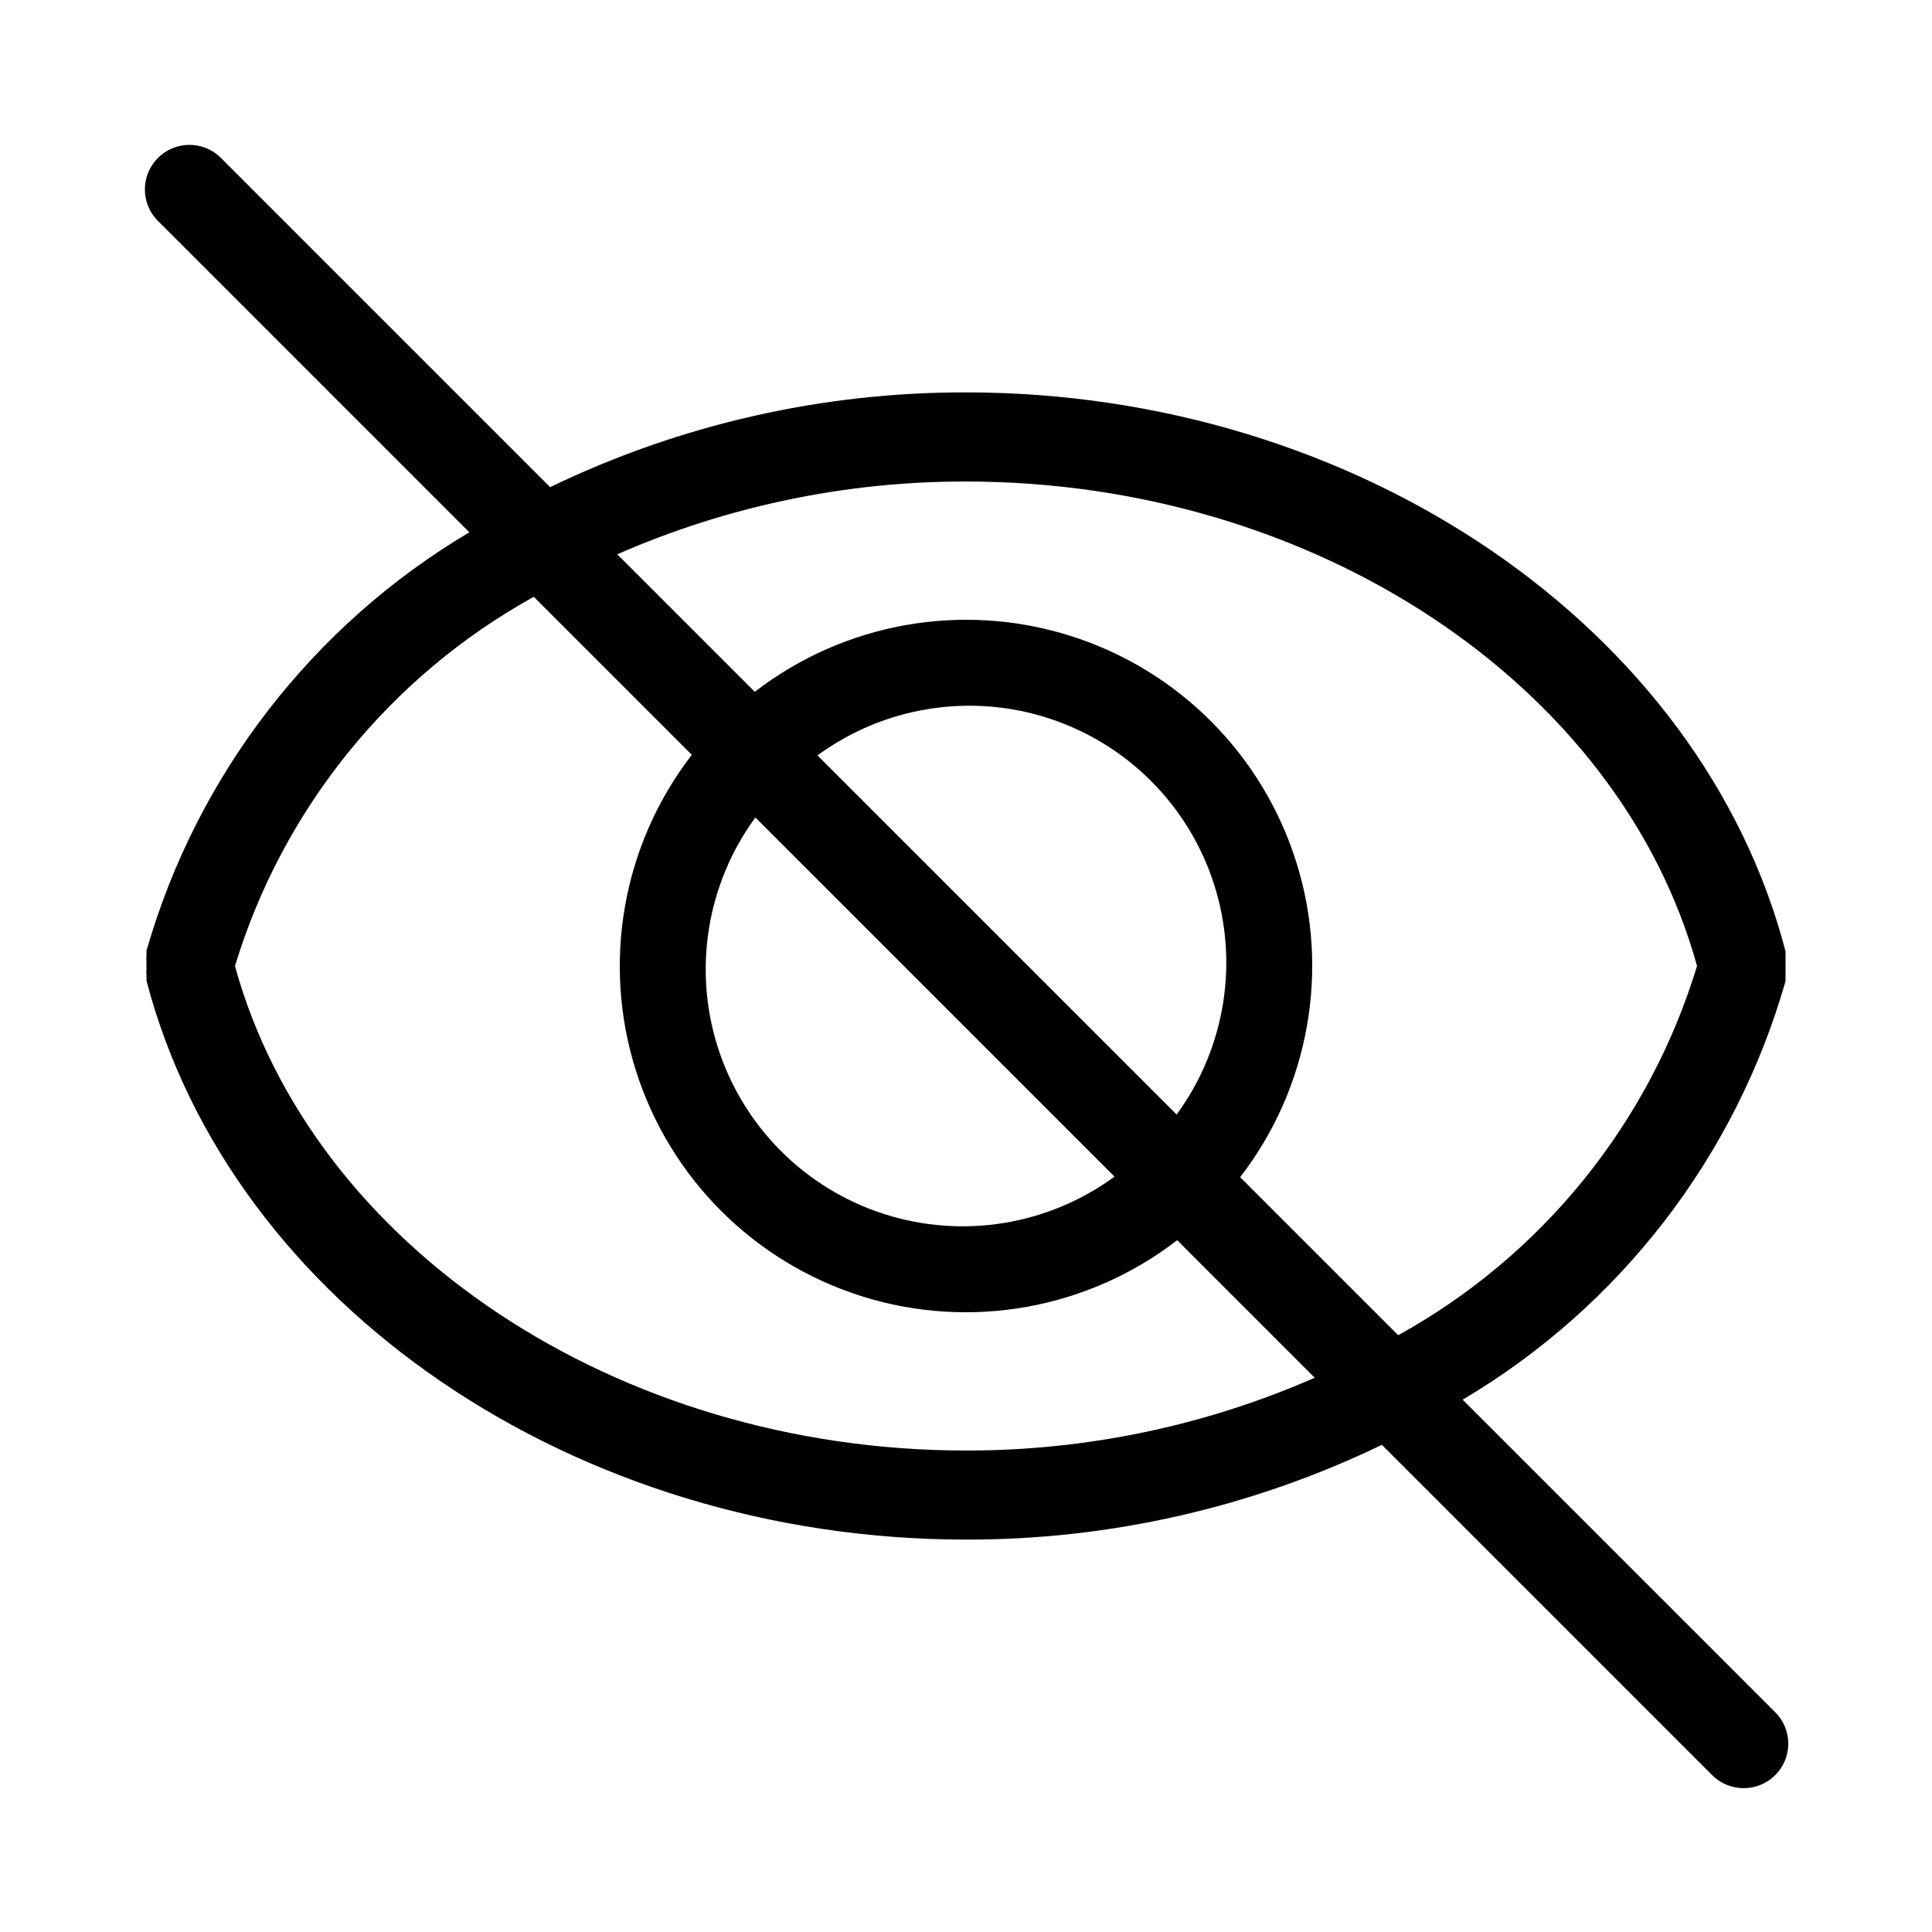<?xml version="1.0" encoding="UTF-8"?>
<!-- Uploaded to: ICON Repo, www.iconrepo.com, Generator: ICON Repo Mixer Tools -->
<svg fill="#000000" width="800px" height="800px" version="1.1" viewBox="144 144 512 512" xmlns="http://www.w3.org/2000/svg">
 <path d="m531.62 514.93c41.656-24.672 72.277-64.363 85.57-110.92v-1.023c-0.039-0.18-0.039-0.367 0-0.551v-1.258-1.102-1.102-1.258-0.004c-0.039-0.18-0.039-0.367 0-0.551v-1.023c-22.355-85.961-113.44-148.15-217.19-148.15-38.164-0.066-75.844 8.52-110.21 25.113l-87.535-87.535c-4.652-4.336-11.902-4.211-16.398 0.289-4.5 4.496-4.625 11.746-0.289 16.398l82.812 82.812c-41.617 24.715-72.227 64.391-85.57 110.92 0.047 0.34 0.047 0.684 0 1.023v0.551c-0.043 0.418-0.043 0.84 0 1.258v1.102 1.102 0.004c-0.043 0.418-0.043 0.84 0 1.258v0.551c0.047 0.34 0.047 0.684 0 1.023 22.438 85.961 113.52 148.15 217.19 148.15 38.16 0.07 75.844-8.516 110.21-25.113l87.535 87.539c4.613 4.602 12.082 4.602 16.691 0 2.231-2.203 3.484-5.211 3.484-8.344 0-3.137-1.254-6.141-3.484-8.348zm-131.62-243.32c92.34 0 173.18 53.844 193.73 128.39-12.66 41.68-41.07 76.781-79.195 97.848l-41.879-41.879c18.309-23.734 23.863-54.922 14.871-83.516-8.988-28.598-31.387-50.996-59.984-59.984-28.594-8.988-59.777-3.438-83.516 14.871l-36.449-36.449h0.004c29.137-12.762 60.605-19.332 92.418-19.285zm-55.812 89.031 95.172 95.176c-17.637 12.922-40.402 16.59-61.203 9.863-20.801-6.731-37.105-23.035-43.832-43.836-6.731-20.801-3.059-43.566 9.863-61.203zm16.449-16.449c17.637-12.922 40.402-16.594 61.203-9.863 20.801 6.727 37.105 23.031 43.836 43.832 6.727 20.801 3.059 43.566-9.863 61.203zm39.359 184.21c-92.336-0.004-173.18-53.848-193.73-128.39 12.672-41.672 41.078-76.77 79.191-97.852l41.879 41.879c-18.309 23.738-23.859 54.922-14.871 83.516 8.988 28.598 31.387 50.996 59.984 59.984 28.594 8.992 59.781 3.438 83.516-14.871l36.449 36.449c-29.137 12.766-60.609 19.332-92.418 19.285z"/>
</svg>
